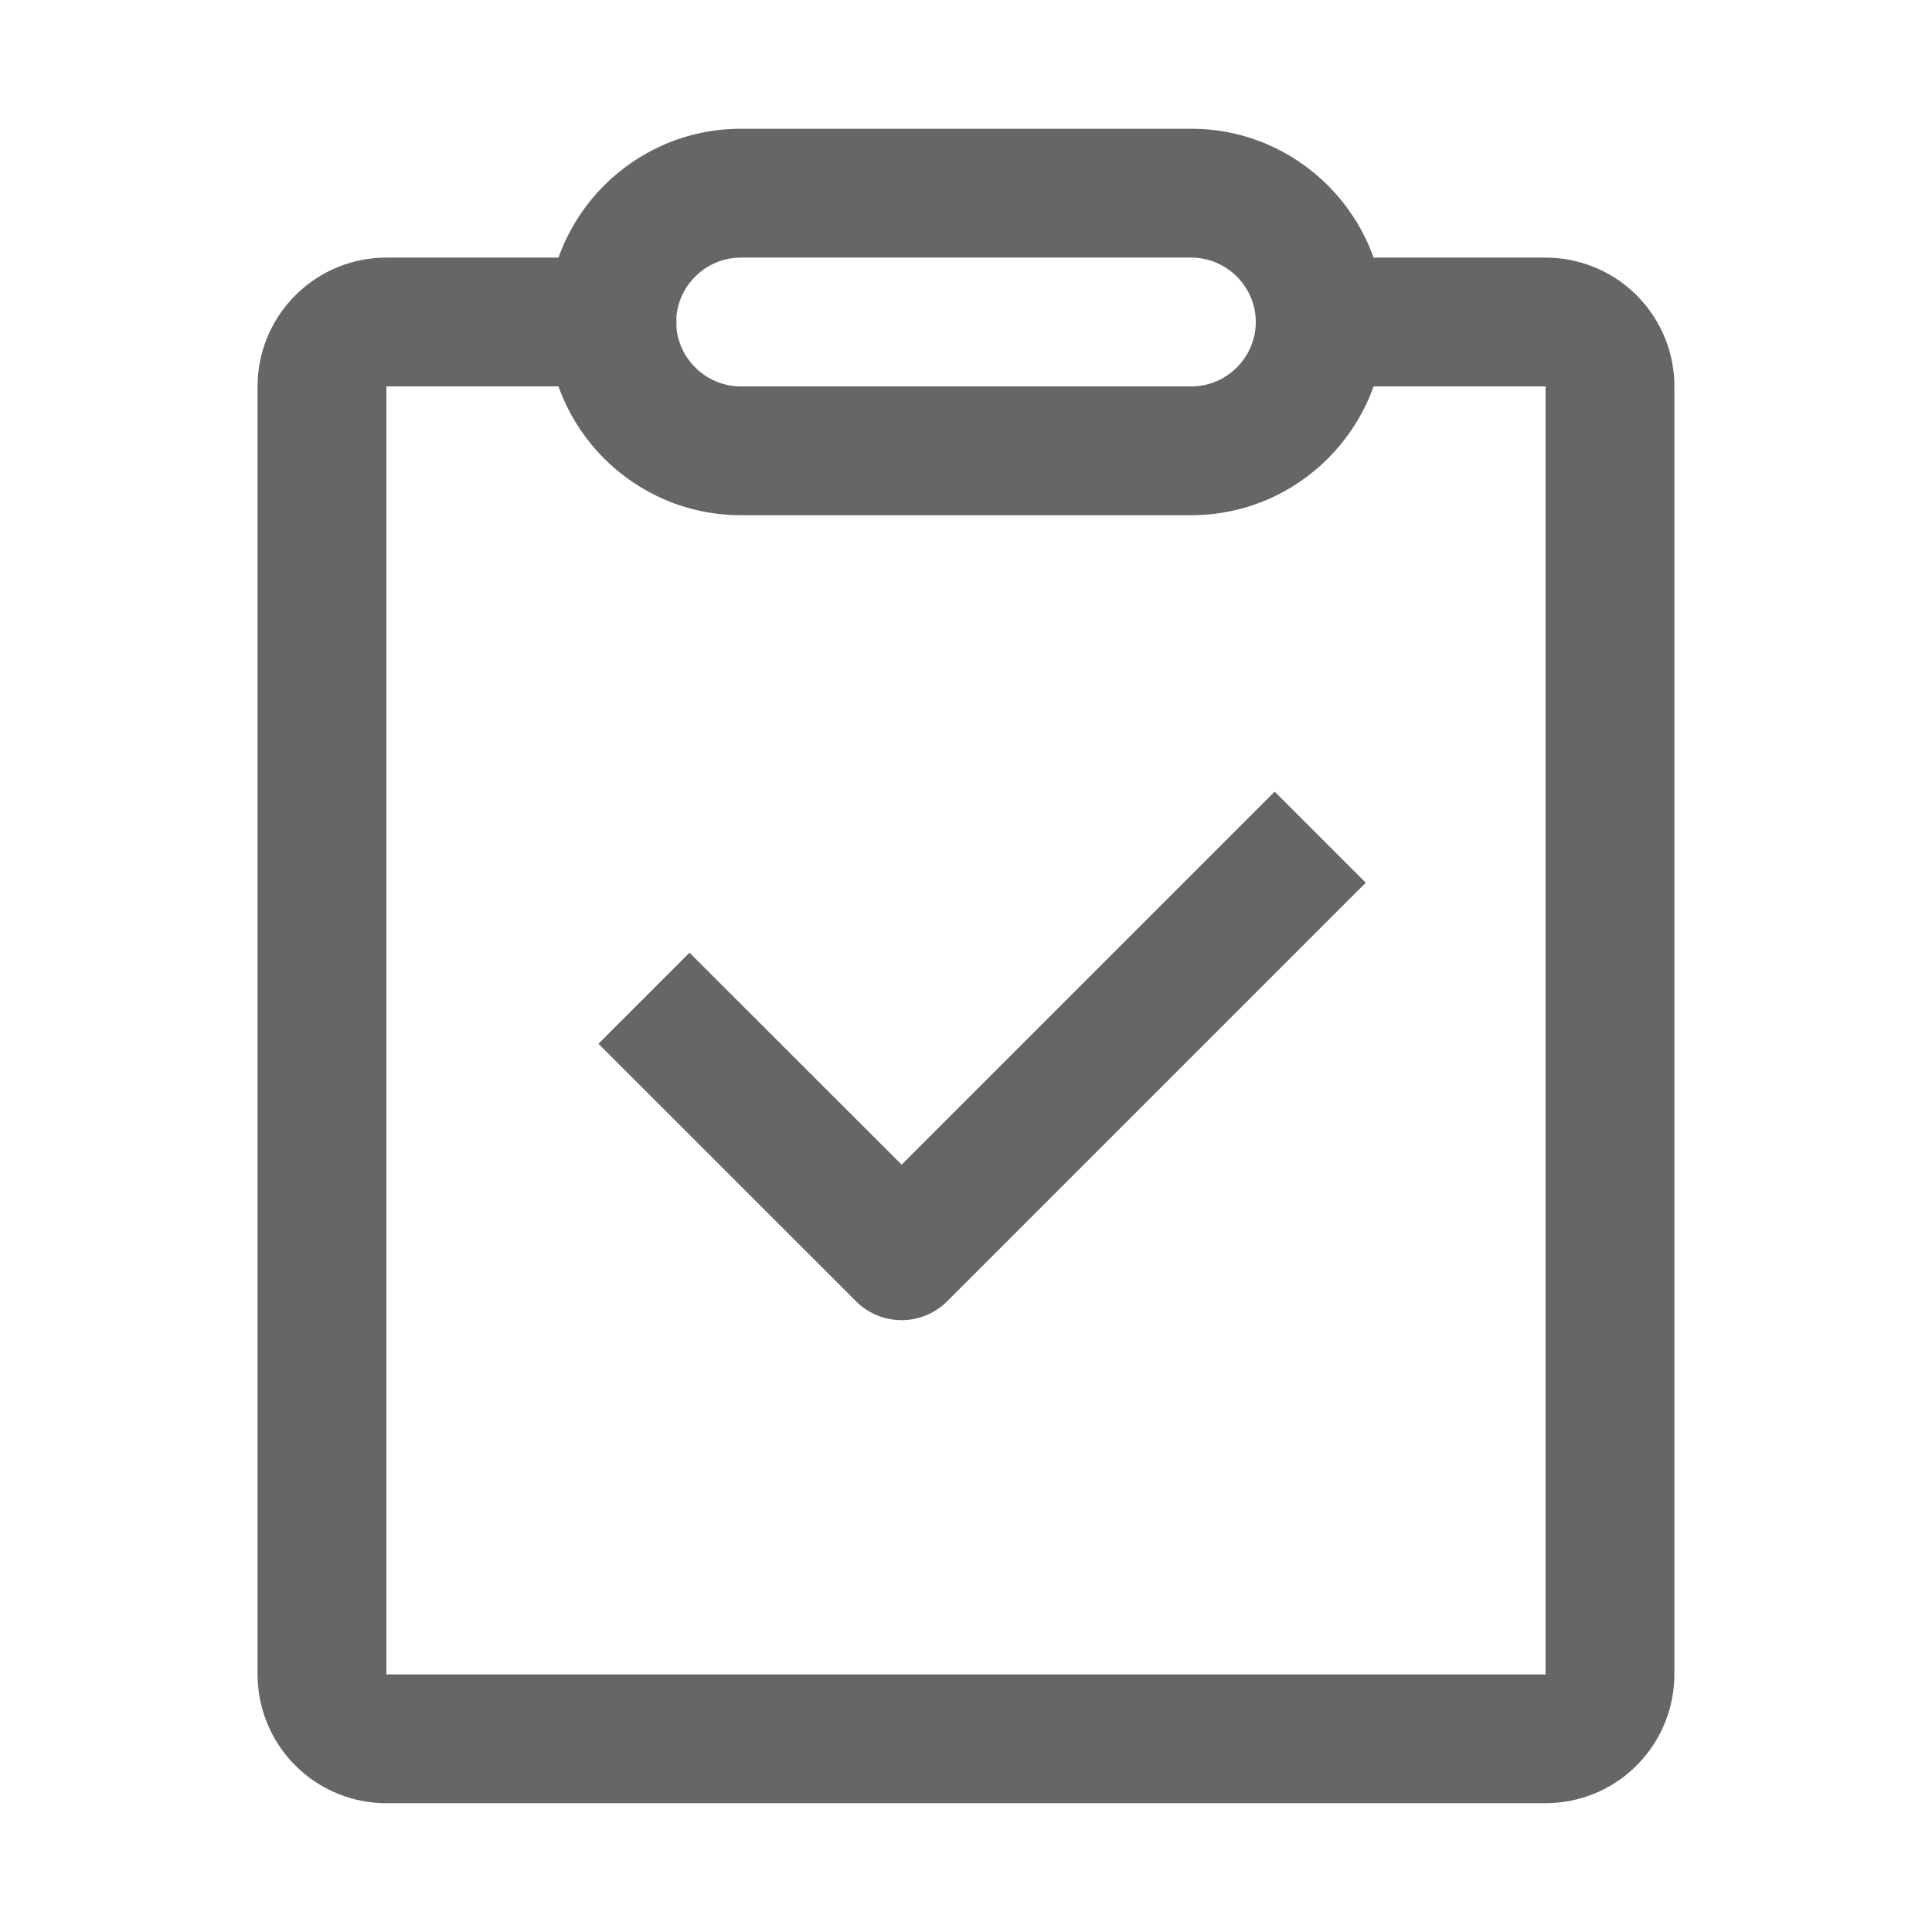 <svg width="29" height="29" viewBox="0 0 29 29" fill="none" xmlns="http://www.w3.org/2000/svg">
<path d="M9.183 3.867C9.434 3.866 9.675 3.962 9.856 4.136C10.037 4.309 10.144 4.546 10.153 4.797C10.163 5.048 10.074 5.292 9.907 5.479C9.739 5.666 9.506 5.78 9.255 5.798L9.183 5.8H5.8V25.133H23.2V5.8H20.058C19.807 5.801 19.566 5.705 19.384 5.531C19.203 5.358 19.097 5.12 19.088 4.87C19.078 4.619 19.166 4.374 19.334 4.188C19.502 4.001 19.735 3.887 19.985 3.869L20.058 3.867H23.2C23.696 3.867 24.173 4.057 24.532 4.399C24.891 4.741 25.106 5.208 25.131 5.703L25.133 5.8V25.133C25.133 25.629 24.942 26.106 24.6 26.466C24.259 26.825 23.792 27.04 23.296 27.064L23.2 27.067H5.8C5.304 27.067 4.826 26.876 4.467 26.534C4.108 26.192 3.893 25.725 3.869 25.23L3.866 25.133V5.8C3.866 5.304 4.057 4.827 4.399 4.468C4.741 4.108 5.207 3.894 5.703 3.869L5.8 3.867H9.183Z" fill="#666"/>
<path d="M17.884 1.933H11.117C9.519 1.933 8.217 3.236 8.217 4.833C8.217 6.431 9.519 7.733 11.117 7.733H17.884C19.481 7.733 20.784 6.431 20.784 4.833C20.784 3.236 19.481 1.933 17.884 1.933ZM11.117 3.867H17.884C18.413 3.867 18.85 4.304 18.85 4.833C18.85 5.363 18.413 5.8 17.884 5.8H11.117C10.588 5.8 10.15 5.363 10.15 4.833C10.15 4.304 10.588 3.867 11.117 3.867Z" fill="#666"/>
<path d="M19.133 11.883L20.5 13.25L14.217 19.533C14.036 19.715 13.79 19.816 13.534 19.816C13.277 19.816 13.031 19.715 12.85 19.533L8.983 15.667L10.35 14.3L13.534 17.482L19.133 11.883V11.883Z" fill="#666"/>
</svg>
